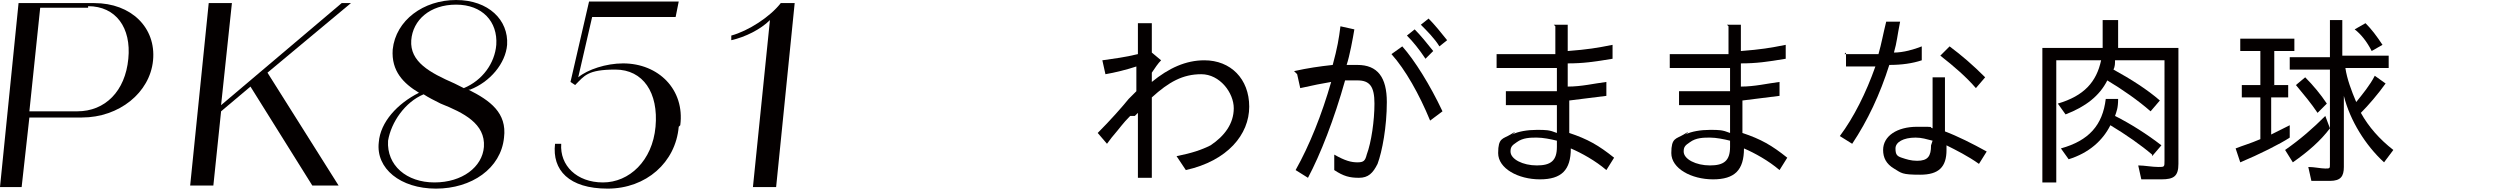 <?xml version="1.0" encoding="utf-8"?>
<!-- Generator: Adobe Illustrator 27.5.0, SVG Export Plug-In . SVG Version: 6.00 Build 0)  -->
<svg version="1.1" id="b" xmlns="http://www.w3.org/2000/svg" xmlns:xlink="http://www.w3.org/1999/xlink" x="0px" y="0px"
	 viewBox="0 0 161.7 12.2" style="enable-background:new 0 0 161.7 12.2;" xml:space="preserve">
<style type="text/css">
	.st0{fill:#040000;}
</style>
<g id="c">
	<path class="st0" d="M9.9,3.9C9.7,6,7.7,7.6,5.3,7.6H1.9l-0.5,4.5H0L1.2,0.2h4.9C8.5,0.2,10.1,1.8,9.9,3.9z M5.7,0.5H2.6L1.9,7.2H5
		c1.8,0,3.1-1.3,3.3-3.4c0.2-2-0.8-3.4-2.6-3.4L5.7,0.5z"/>
	<path class="st0" d="M17.3,4.7l4.6,7.3h-1.7l-4-6.4l-1.9,1.6L13.8,12h-1.5l1.2-11.8H15l-0.7,6.6l7.8-6.6h0.6L17.3,4.7L17.3,4.7z"/>
	<path class="st0" d="M30.3,5.8c1.4,0.7,2.5,1.5,2.3,3.1c-0.2,2-2.1,3.3-4.4,3.3s-3.9-1.3-3.7-3c0.1-1.3,1.2-2.5,2.6-3.2
		c-1-0.6-1.8-1.4-1.7-2.8c0.2-1.9,2-3.2,4.1-3.2s3.4,1.3,3.3,2.9c-0.1,1.2-1.1,2.4-2.4,2.9H30.3z M28.5,6.7
		c-0.4-0.2-0.8-0.4-1.1-0.6c-1.2,0.5-2.1,1.8-2.3,3c-0.1,1.6,1.2,2.7,3,2.7s3.1-1,3.2-2.3C31.4,8,30,7.3,28.5,6.7L28.5,6.7z
		 M32.1,2.9c0.1-1.5-0.9-2.6-2.6-2.6s-2.8,1-2.9,2.3c-0.1,1.4,1.2,2.1,2.8,2.8L30,5.7C31.2,5.2,32,4.1,32.1,2.9L32.1,2.9z"/>
	<path class="st0" d="M43.9,8.2c-0.2,2.3-2.1,4-4.6,4s-3.6-1.2-3.4-2.9h0.4c-0.1,1.4,1,2.5,2.7,2.5s3.2-1.4,3.4-3.6
		s-0.8-3.7-2.6-3.7s-2,0.4-2.6,1l-0.3-0.2l1.2-5.2h5.8l-0.2,1h-5.4L37.4,5c0.6-0.5,1.8-0.9,2.9-0.9c2.3,0,4,1.7,3.7,4L43.9,8.2z"/>
	<path class="st0" d="M51.4,0.2l-1.2,11.9h-1.5l1.1-10.8c-0.6,0.6-1.6,1.1-2.5,1.3V2.3c1.1-0.3,2.5-1.2,3.2-2.1
		C50.5,0.2,51.4,0.2,51.4,0.2z"/>
	<path class="st0" d="M73.1,7.5c-0.5,0.5-0.6,0.7-1.2,1.4l-0.3,0.4L71,8.6c0.8-0.8,1.6-1.7,2-2.2l0.5-0.5V4.3
		c-0.6,0.2-1.4,0.4-2,0.5l-0.2-0.9c0.7-0.1,1.5-0.2,2.3-0.4l0,0v-1v-1h0.9c0,0.3,0,0.5,0,0.6v0.4v0.9l0.6,0.5
		c-0.2,0.2-0.4,0.5-0.6,0.8v0.2l0,0v0.4c1.1-0.9,2.2-1.4,3.4-1.4c1.7,0,2.9,1.2,2.9,3s-1.4,3.5-4.1,4.1l-0.6-0.9
		c1-0.2,1.6-0.4,2.2-0.7C79.2,8.8,79.8,8,79.8,7s-0.9-2.2-2.1-2.2s-2.1,0.5-3.2,1.5l0,0v2v3.2h-0.9V8.1V7.3l-0.2,0.2H73.1z"/>
	<path class="st0" d="M83.7,4.6c0.9-0.2,1.6-0.3,2.5-0.4c0.3-1.1,0.4-1.7,0.5-2.5l0.9,0.2c-0.1,0.6-0.3,1.7-0.5,2.3
		c0.5,0,0.5,0,0.7,0c1.3,0,1.9,0.8,1.9,2.4s-0.3,3.2-0.6,4c-0.3,0.6-0.6,0.9-1.2,0.9s-1-0.1-1.6-0.5v-1c0.7,0.4,1.1,0.5,1.5,0.5
		s0.5-0.1,0.6-0.5c0.3-0.8,0.5-2.2,0.5-3.3s-0.3-1.5-1.1-1.5s-0.4,0-0.8,0l0,0c-0.7,2.5-1.6,4.8-2.4,6.3L83.8,11
		c0.9-1.6,1.7-3.6,2.3-5.7l0,0c-0.6,0.1-1.1,0.2-2,0.4l-0.2-0.9L83.7,4.6z M92.5,7.8c-0.7-1.7-1.6-3.3-2.5-4.3L90.7,3
		c0.8,0.9,1.8,2.5,2.6,4.2C93.3,7.2,92.5,7.8,92.5,7.8z M92.2,3.8c-0.4-0.6-0.8-1.1-1.2-1.5l0.5-0.4c0.4,0.4,0.8,0.9,1.2,1.4
		L92.2,3.8L92.2,3.8z M93.1,3c-0.3-0.5-0.8-1-1.2-1.4l0.5-0.4c0.4,0.4,0.8,0.9,1.2,1.4L93.1,3z"/>
	<path class="st0" d="M100.5,1.6h0.9v1.7c1.3-0.1,1.9-0.2,2.9-0.4v0.9c-1.2,0.2-1.9,0.3-2.9,0.3v1.5c0.9,0,1.7-0.2,2.5-0.3v0.9
		c-0.7,0.1-1.7,0.2-2.4,0.3v2.1c1.2,0.4,1.9,0.8,2.9,1.6l-0.5,0.8c-0.7-0.6-1.6-1.1-2.3-1.4l0,0l0,0l0,0c0,1.4-0.6,2-2,2
		s-2.7-0.7-2.7-1.7s0.3-0.9,0.8-1.2c0.3-0.2,0.4-0.2,0.1,0c0.4-0.2,1-0.3,1.6-0.3s0.8,0,1.3,0.2V6.8c-0.6,0-1.2,0-1.7,0
		s-0.9,0-1.6,0V5.9c0.9,0,1.3,0,1.9,0s1,0,1.4,0V4.4c-1,0-1.4,0-2,0s-1.1,0-1.9,0V3.5c1,0,1.5,0,2.2,0s1.2,0,1.6,0V1.7L100.5,1.6z
		 M100.7,9.1L100.7,9.1c-0.4-0.1-0.9-0.2-1.3-0.2s-0.9,0-1.3,0.3c-0.3,0.2-0.4,0.3-0.4,0.6c0,0.5,0.8,0.9,1.7,0.9s1.3-0.3,1.3-1.2
		L100.7,9.1L100.7,9.1L100.7,9.1z"/>
	<path class="st0" d="M111.7,1.6h0.9v1.7c1.3-0.1,1.9-0.2,2.9-0.4v0.9c-1.2,0.2-1.9,0.3-2.9,0.3v1.5c0.9,0,1.7-0.2,2.5-0.3v0.9
		c-0.7,0.1-1.7,0.2-2.4,0.3v2.1c1.2,0.4,1.9,0.8,2.9,1.6l-0.5,0.8c-0.7-0.6-1.6-1.1-2.3-1.4l0,0l0,0l0,0c0,1.4-0.6,2-2,2
		s-2.7-0.7-2.7-1.7s0.3-0.9,0.8-1.2c0.3-0.2,0.4-0.2,0.1,0c0.4-0.2,1-0.3,1.6-0.3s0.8,0,1.3,0.2V6.8c-0.6,0-1.2,0-1.7,0
		s-0.9,0-1.6,0V5.9c0.9,0,1.3,0,1.9,0s1,0,1.4,0V4.4c-1,0-1.4,0-2,0s-1.1,0-1.9,0V3.5c1,0,1.5,0,2.2,0s1.2,0,1.6,0V1.7L111.7,1.6z
		 M111.9,9.1L111.9,9.1c-0.4-0.1-0.9-0.2-1.3-0.2s-0.9,0-1.3,0.3c-0.3,0.2-0.4,0.3-0.4,0.6c0,0.5,0.8,0.9,1.7,0.9s1.3-0.3,1.3-1.2
		L111.9,9.1L111.9,9.1L111.9,9.1z"/>
	<path class="st0" d="M119.3,3.5c0.4,0,0.6,0,0.9,0c0.4,0,0.7,0,1.3,0c0.2-0.7,0.3-1.3,0.5-2.1h0.9c-0.2,1-0.2,1.3-0.4,2
		c0.6,0,1.3-0.2,1.8-0.4v0.9c-0.6,0.2-1.3,0.3-2.1,0.3c-0.6,1.9-1.4,3.6-2.4,5.1L119,8.8c0.9-1.2,1.7-2.8,2.3-4.5
		c-0.6,0-0.8,0-1.2,0s-0.4,0-0.7,0V3.4L119.3,3.5z M125.9,9.7c0,1.1-0.5,1.6-1.7,1.6s-1.2-0.1-1.7-0.4c-0.5-0.3-0.7-0.7-0.7-1.2
		c0-0.9,0.9-1.5,2.2-1.5c1.3,0,0.7,0,1,0.1V5h0.8v3.5c0.8,0.3,1.8,0.8,2.7,1.3l-0.5,0.8c-0.7-0.5-1.5-0.9-2.1-1.2
		C125.9,9.4,125.9,9.7,125.9,9.7z M125,9.1c-0.4-0.1-0.7-0.2-1.1-0.2c-0.8,0-1.3,0.3-1.3,0.7s0.1,0.5,0.4,0.6s0.6,0.2,1,0.2
		c0.7,0,0.9-0.3,0.9-1L125,9.1L125,9.1z M127.8,5.7c-0.6-0.7-1.4-1.4-2.3-2.1l0.6-0.6c0.8,0.6,1.5,1.2,2.3,2L127.8,5.7L127.8,5.7z"
		/>
	<path class="st0" d="M136.1,1.3h0.9v1.8h3.9v7.5c0,0.8-0.3,1-1.1,1s-0.9,0-1.3,0l-0.2-0.9c0.4,0,0.9,0.1,1.3,0.1s0.4,0,0.4-0.4V3.9
		h-3.2c0,0.2,0,0.4-0.1,0.6l0,0c1.1,0.6,2.2,1.3,3,2l-0.6,0.7c-0.8-0.7-1.8-1.4-2.8-2c-0.5,1-1.4,1.7-2.7,2.2l-0.5-0.7
		c1.7-0.5,2.5-1.4,2.8-2.8H133v7.9h-0.9V3.1h3.9V1.3H136.1z M139.2,10c-0.7-0.6-1.7-1.3-2.7-1.9c-0.5,1-1.4,1.8-2.7,2.2l-0.5-0.7
		c1.8-0.5,2.7-1.5,2.9-3.2h0.8c0,0.6-0.1,0.8-0.2,1.1l0,0c1,0.5,2.1,1.2,3,1.9l-0.6,0.7V10z"/>
	<path class="st0" d="M146.9,5.5h1.1v0.8h-1.1v2.4c0.6-0.3,0.8-0.4,1.2-0.6v0.8c-0.6,0.4-2,1.1-3.2,1.6l-0.3-0.9
		c0.5-0.2,0.9-0.3,1.6-0.6V6.3H145V5.5h1.2V3.3h-1.3V2.5h3.5v0.8h-1.3v2.2H146.9z M147.8,9.7c1-0.7,1.8-1.4,2.6-2.2l0.3,0.8
		c-0.6,0.8-1.4,1.5-2.4,2.2L147.8,9.7L147.8,9.7z M151.7,4.4c0.1,0.7,0.4,1.5,0.7,2.2c0.4-0.5,0.9-1.1,1.2-1.7l0.7,0.5
		c-0.5,0.7-1.1,1.4-1.6,1.9c0.5,0.9,1.2,1.7,2.1,2.4l-0.6,0.8c-1.2-1.1-2.2-2.7-2.6-4.3v4.6c0,0.6-0.2,0.9-0.9,0.9s-0.8,0-1.2,0
		l-0.2-0.9c0.4,0,0.8,0.1,1.1,0.1s0.3,0,0.3-0.3V4.5h-2.6V3.7h2.6V1.3h0.8v2.3h3v0.8H151.7L151.7,4.4z M149.9,7.3
		c-0.4-0.6-0.9-1.2-1.4-1.8l0.6-0.5c0.5,0.5,1,1.1,1.4,1.7L149.9,7.3z M153.4,3.3c-0.3-0.6-0.7-1.1-1.1-1.4l0.7-0.4
		c0.4,0.4,0.7,0.8,1.1,1.4L153.4,3.3L153.4,3.3z"/>
</g>
</svg>
